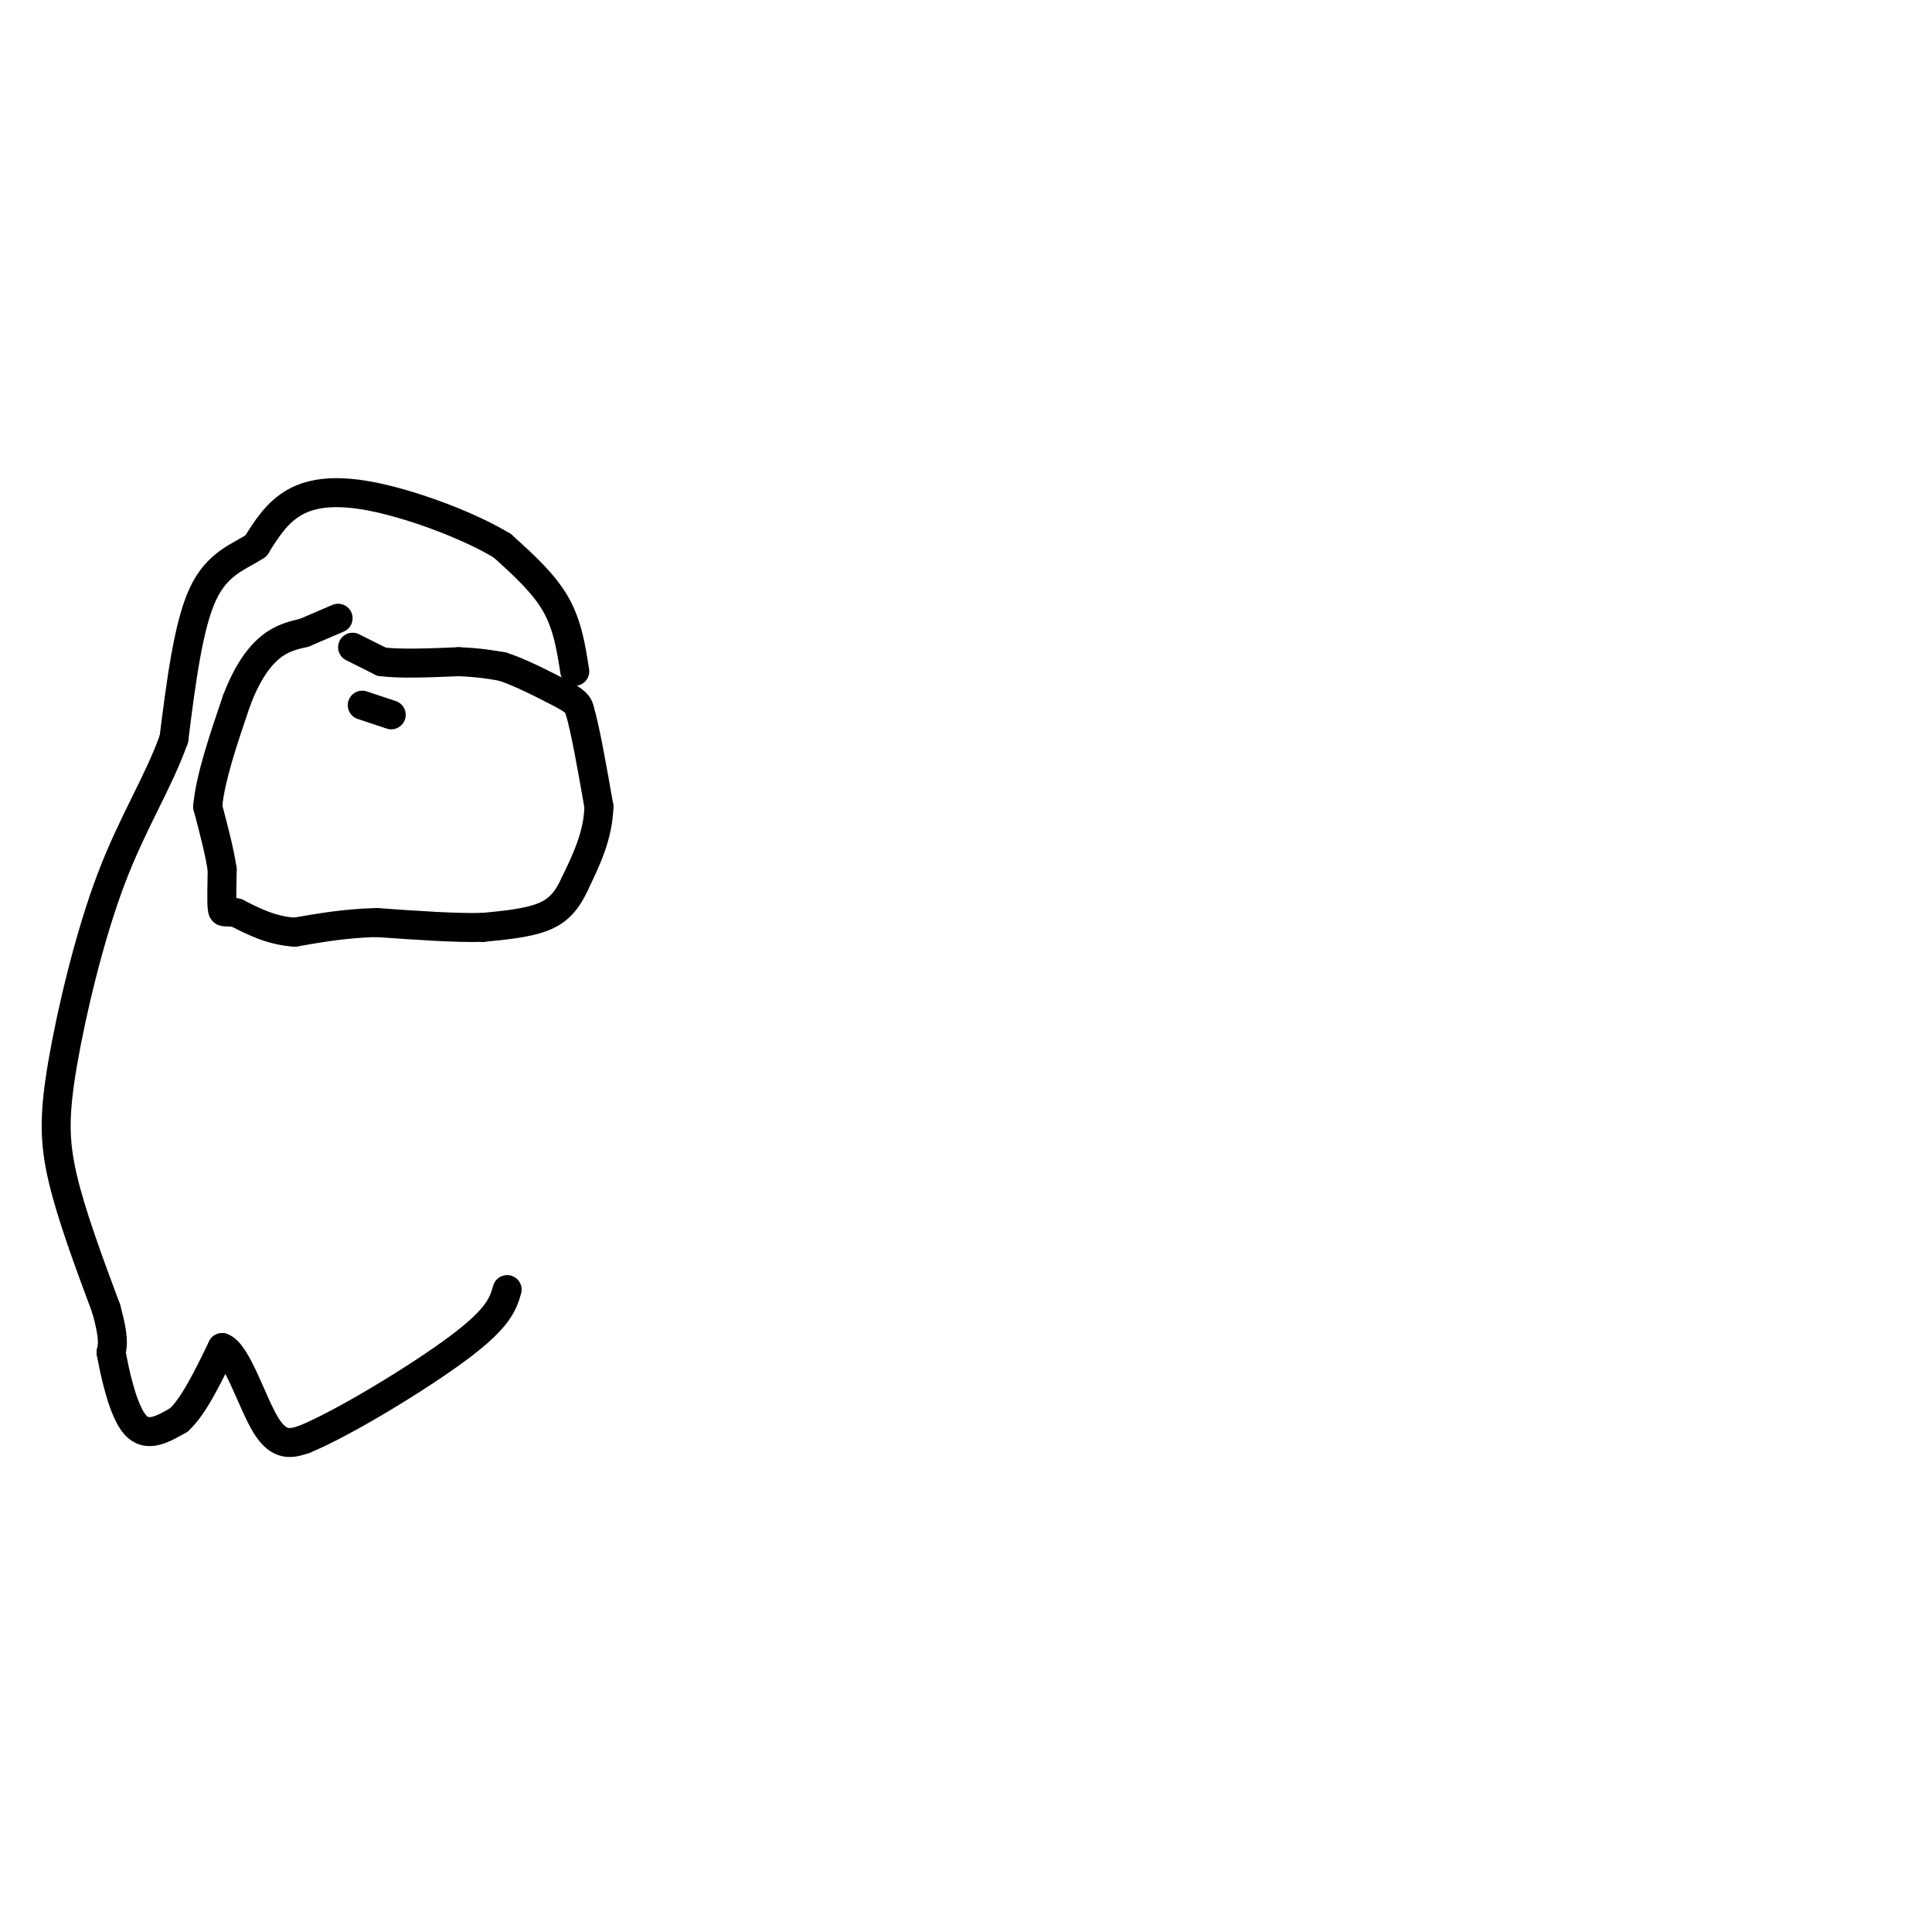 <svg viewBox='0 0 400 400' version='1.1' xmlns='http://www.w3.org/2000/svg' xmlns:xlink='http://www.w3.org/1999/xlink'><g fill='none' stroke='#000000' stroke-width='6' stroke-linecap='round' stroke-linejoin='round'><path d='M75,146c0.000,0.000 6.000,2.000 6,2'/><path d='M73,134c0.000,0.000 6.000,3.000 6,3'/><path d='M79,137c3.667,0.500 9.833,0.250 16,0'/><path d='M95,137c4.167,0.167 6.583,0.583 9,1'/><path d='M104,138c3.667,1.167 8.333,3.583 13,6'/><path d='M117,144c2.667,1.500 2.833,2.250 3,3'/><path d='M120,147c1.167,3.833 2.583,11.917 4,20'/><path d='M124,167c-0.167,6.000 -2.583,11.000 -5,16'/><path d='M119,183c-1.800,3.956 -3.800,5.844 -7,7c-3.200,1.156 -7.600,1.578 -12,2'/><path d='M100,192c-5.667,0.167 -13.833,-0.417 -22,-1'/><path d='M78,191c-6.500,0.167 -11.750,1.083 -17,2'/><path d='M61,193c-4.833,-0.333 -8.417,-2.167 -12,-4'/><path d='M49,189c-2.533,-0.489 -2.867,0.289 -3,-1c-0.133,-1.289 -0.067,-4.644 0,-8'/><path d='M46,180c-0.500,-3.500 -1.750,-8.250 -3,-13'/><path d='M43,167c0.500,-5.833 3.250,-13.917 6,-22'/><path d='M49,145c2.178,-5.733 4.622,-9.067 7,-11c2.378,-1.933 4.689,-2.467 7,-3'/><path d='M63,131c2.333,-1.000 4.667,-2.000 7,-3'/><path d='M119,139c-0.750,-4.833 -1.500,-9.667 -4,-14c-2.500,-4.333 -6.750,-8.167 -11,-12'/><path d='M104,113c-6.667,-4.071 -17.833,-8.250 -26,-10c-8.167,-1.750 -13.333,-1.071 -17,1c-3.667,2.071 -5.833,5.536 -8,9'/><path d='M53,113c-3.422,2.289 -7.978,3.511 -11,10c-3.022,6.489 -4.511,18.244 -6,30'/><path d='M36,153c-3.295,9.203 -8.533,17.209 -13,29c-4.467,11.791 -8.164,27.367 -10,38c-1.836,10.633 -1.810,16.324 0,24c1.810,7.676 5.405,17.338 9,27'/><path d='M22,271c1.667,6.000 1.333,7.500 1,9'/><path d='M23,280c0.867,4.778 2.533,12.222 5,15c2.467,2.778 5.733,0.889 9,-1'/><path d='M37,294c3.000,-2.667 6.000,-8.833 9,-15'/><path d='M46,279c3.044,1.089 6.156,11.311 9,16c2.844,4.689 5.422,3.844 8,3'/><path d='M63,298c7.911,-3.222 23.689,-12.778 32,-19c8.311,-6.222 9.156,-9.111 10,-12'/></g>
</svg>